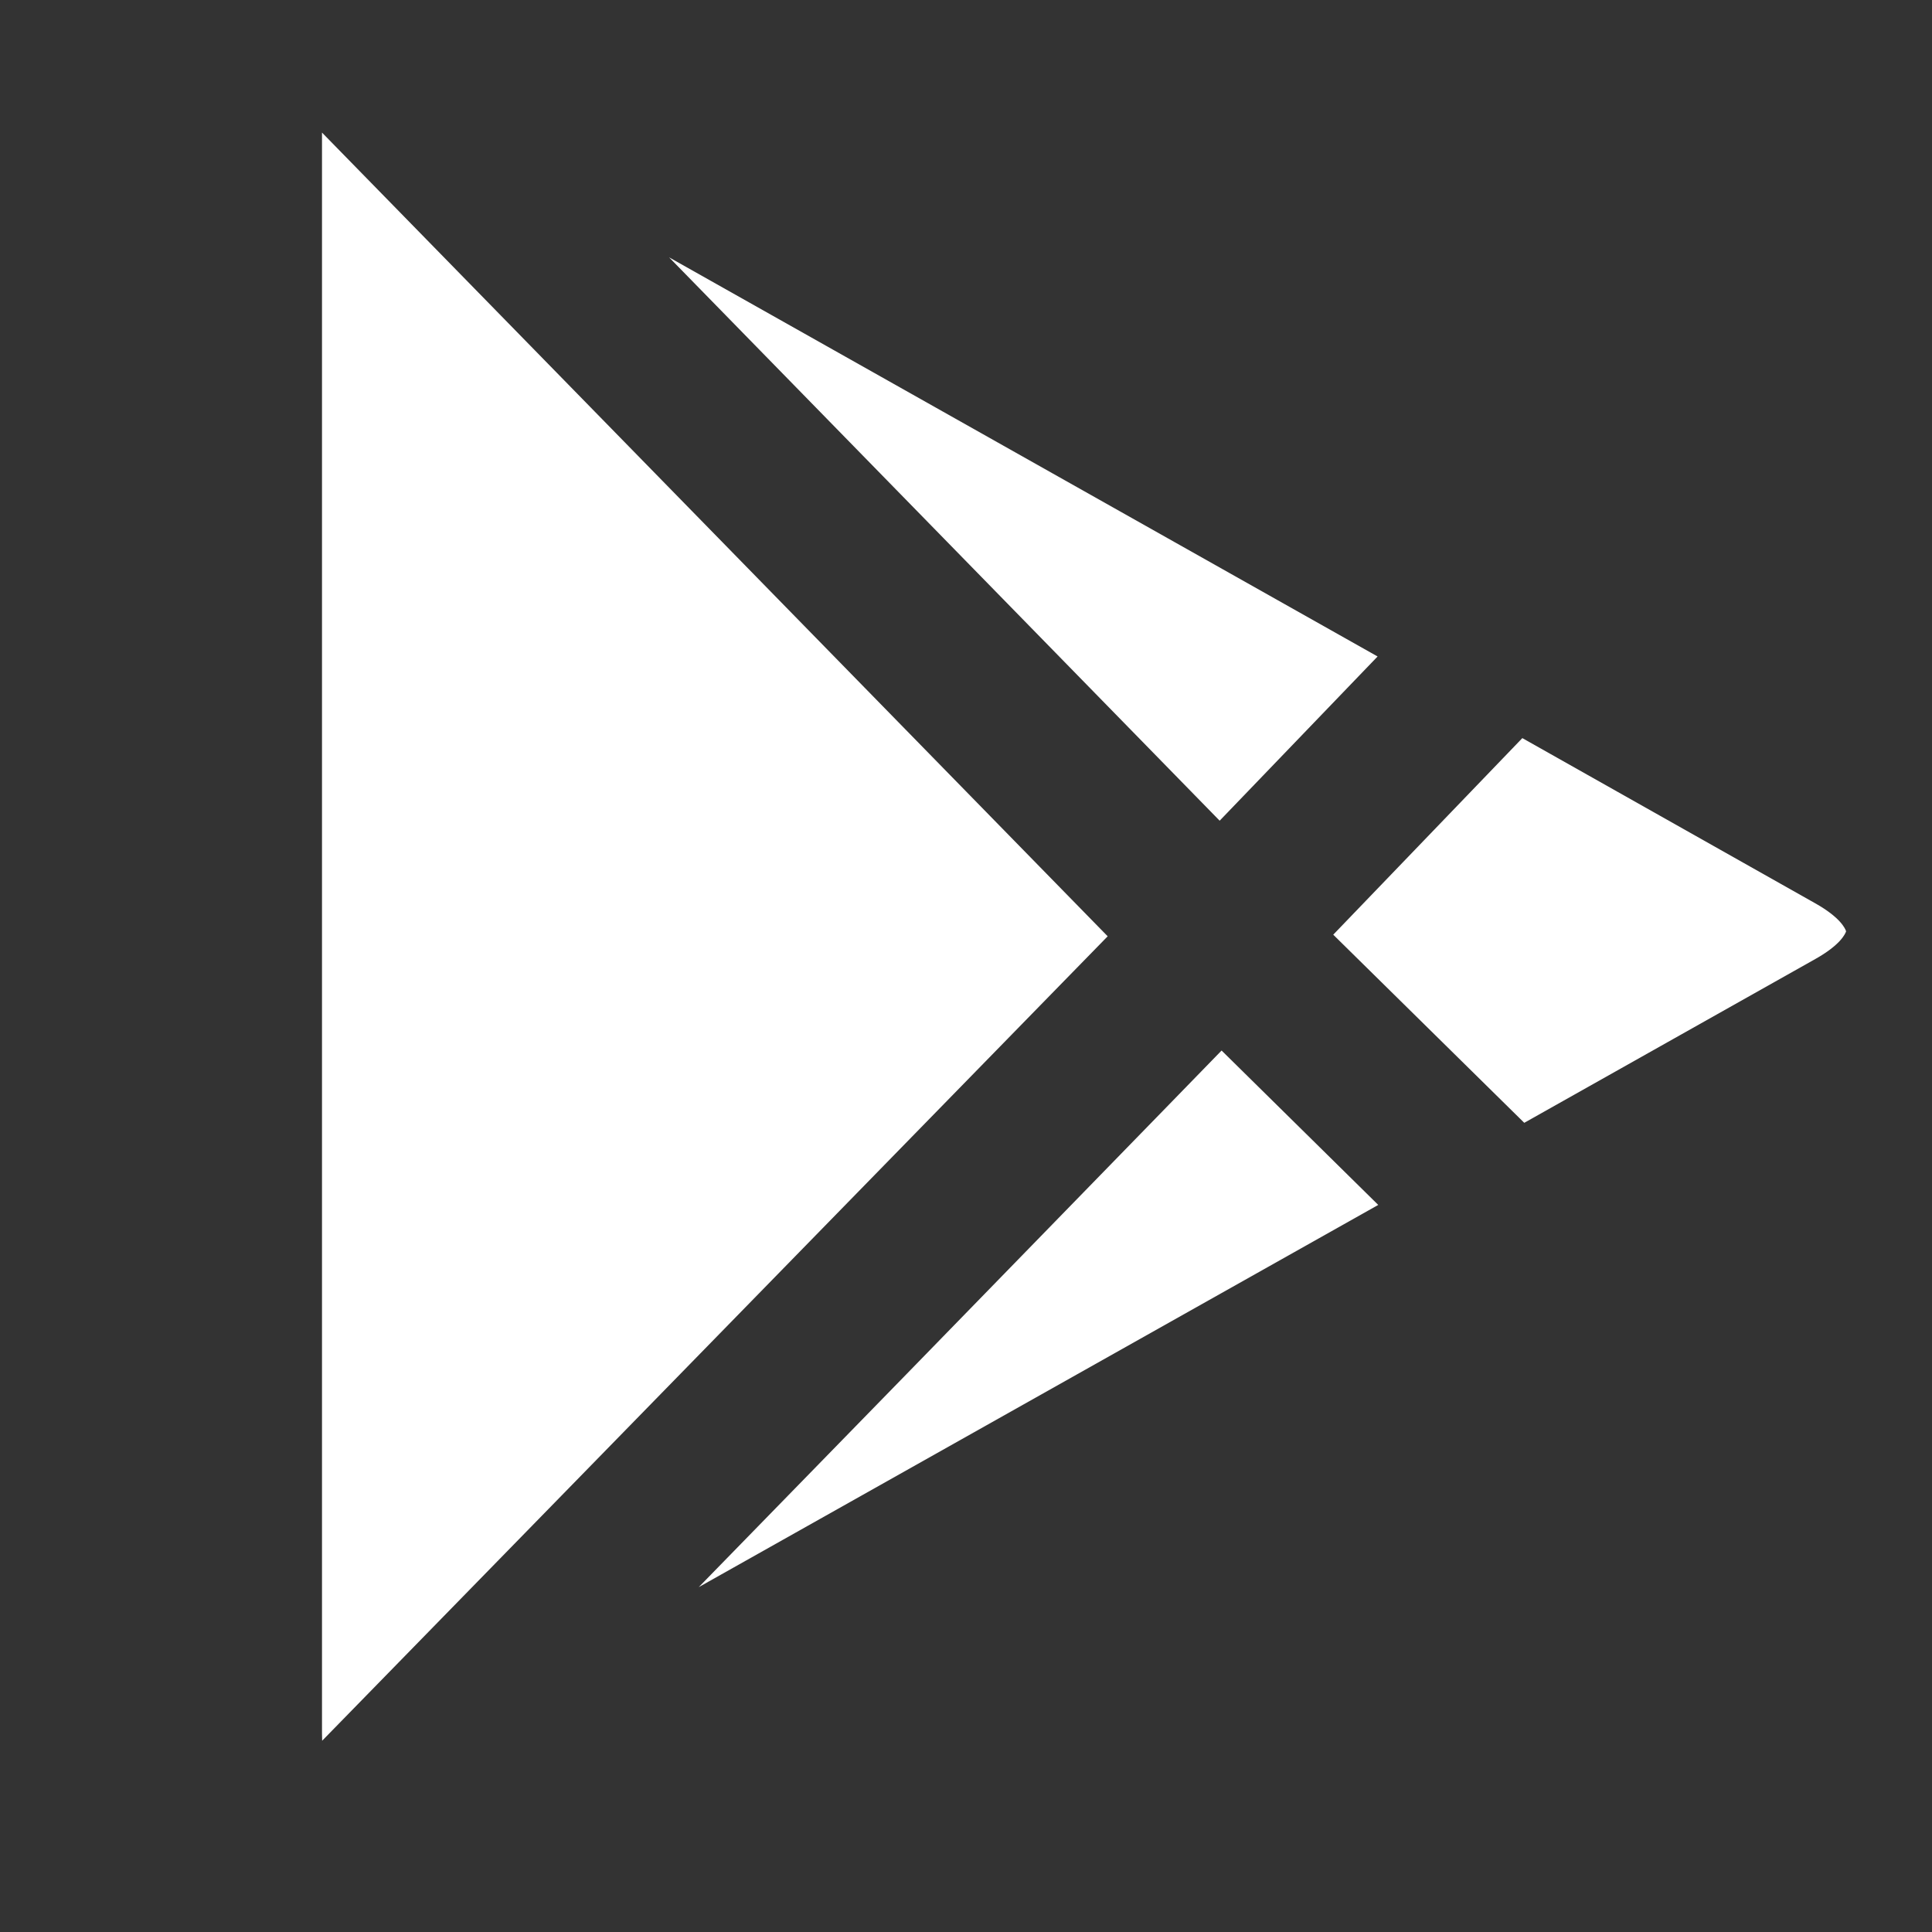 <svg width="24" height="24" viewBox="0 0 24 24" fill="none" xmlns="http://www.w3.org/2000/svg">
<rect x="0" y="0" width="24" height="24" fill="#333333" stroke="none"/>
<path fill-rule="evenodd" clip-rule="evenodd" d="M18.935 13.948L22.551 11.913C22.859 11.74 22.921 11.605 22.933 11.569C22.921 11.532 22.86 11.396 22.551 11.222L18.911 9.169L16.562 11.611L18.935 13.948ZM22.935 11.578L22.934 11.576L22.935 11.578ZM22.934 11.561L22.935 11.559L22.934 11.561Z" fill="white"/>
<path fill-rule="evenodd" clip-rule="evenodd" d="M15.175 13.05L14.494 13.75C13.647 14.62 12.492 15.807 11.255 17.076C10.41 17.942 9.528 18.847 8.68 19.716L17.121 14.968L15.175 13.05Z" fill="white"/>
<path fill-rule="evenodd" clip-rule="evenodd" d="M4.002 21.624C4.001 21.596 4 21.566 4 21.535V1.647L13.76 11.631L4.002 21.624Z" fill="white"/>
<path fill-rule="evenodd" clip-rule="evenodd" d="M8.312 3.197L15.151 10.195L17.113 8.155L8.312 3.197Z" fill="white"/>
</svg>
